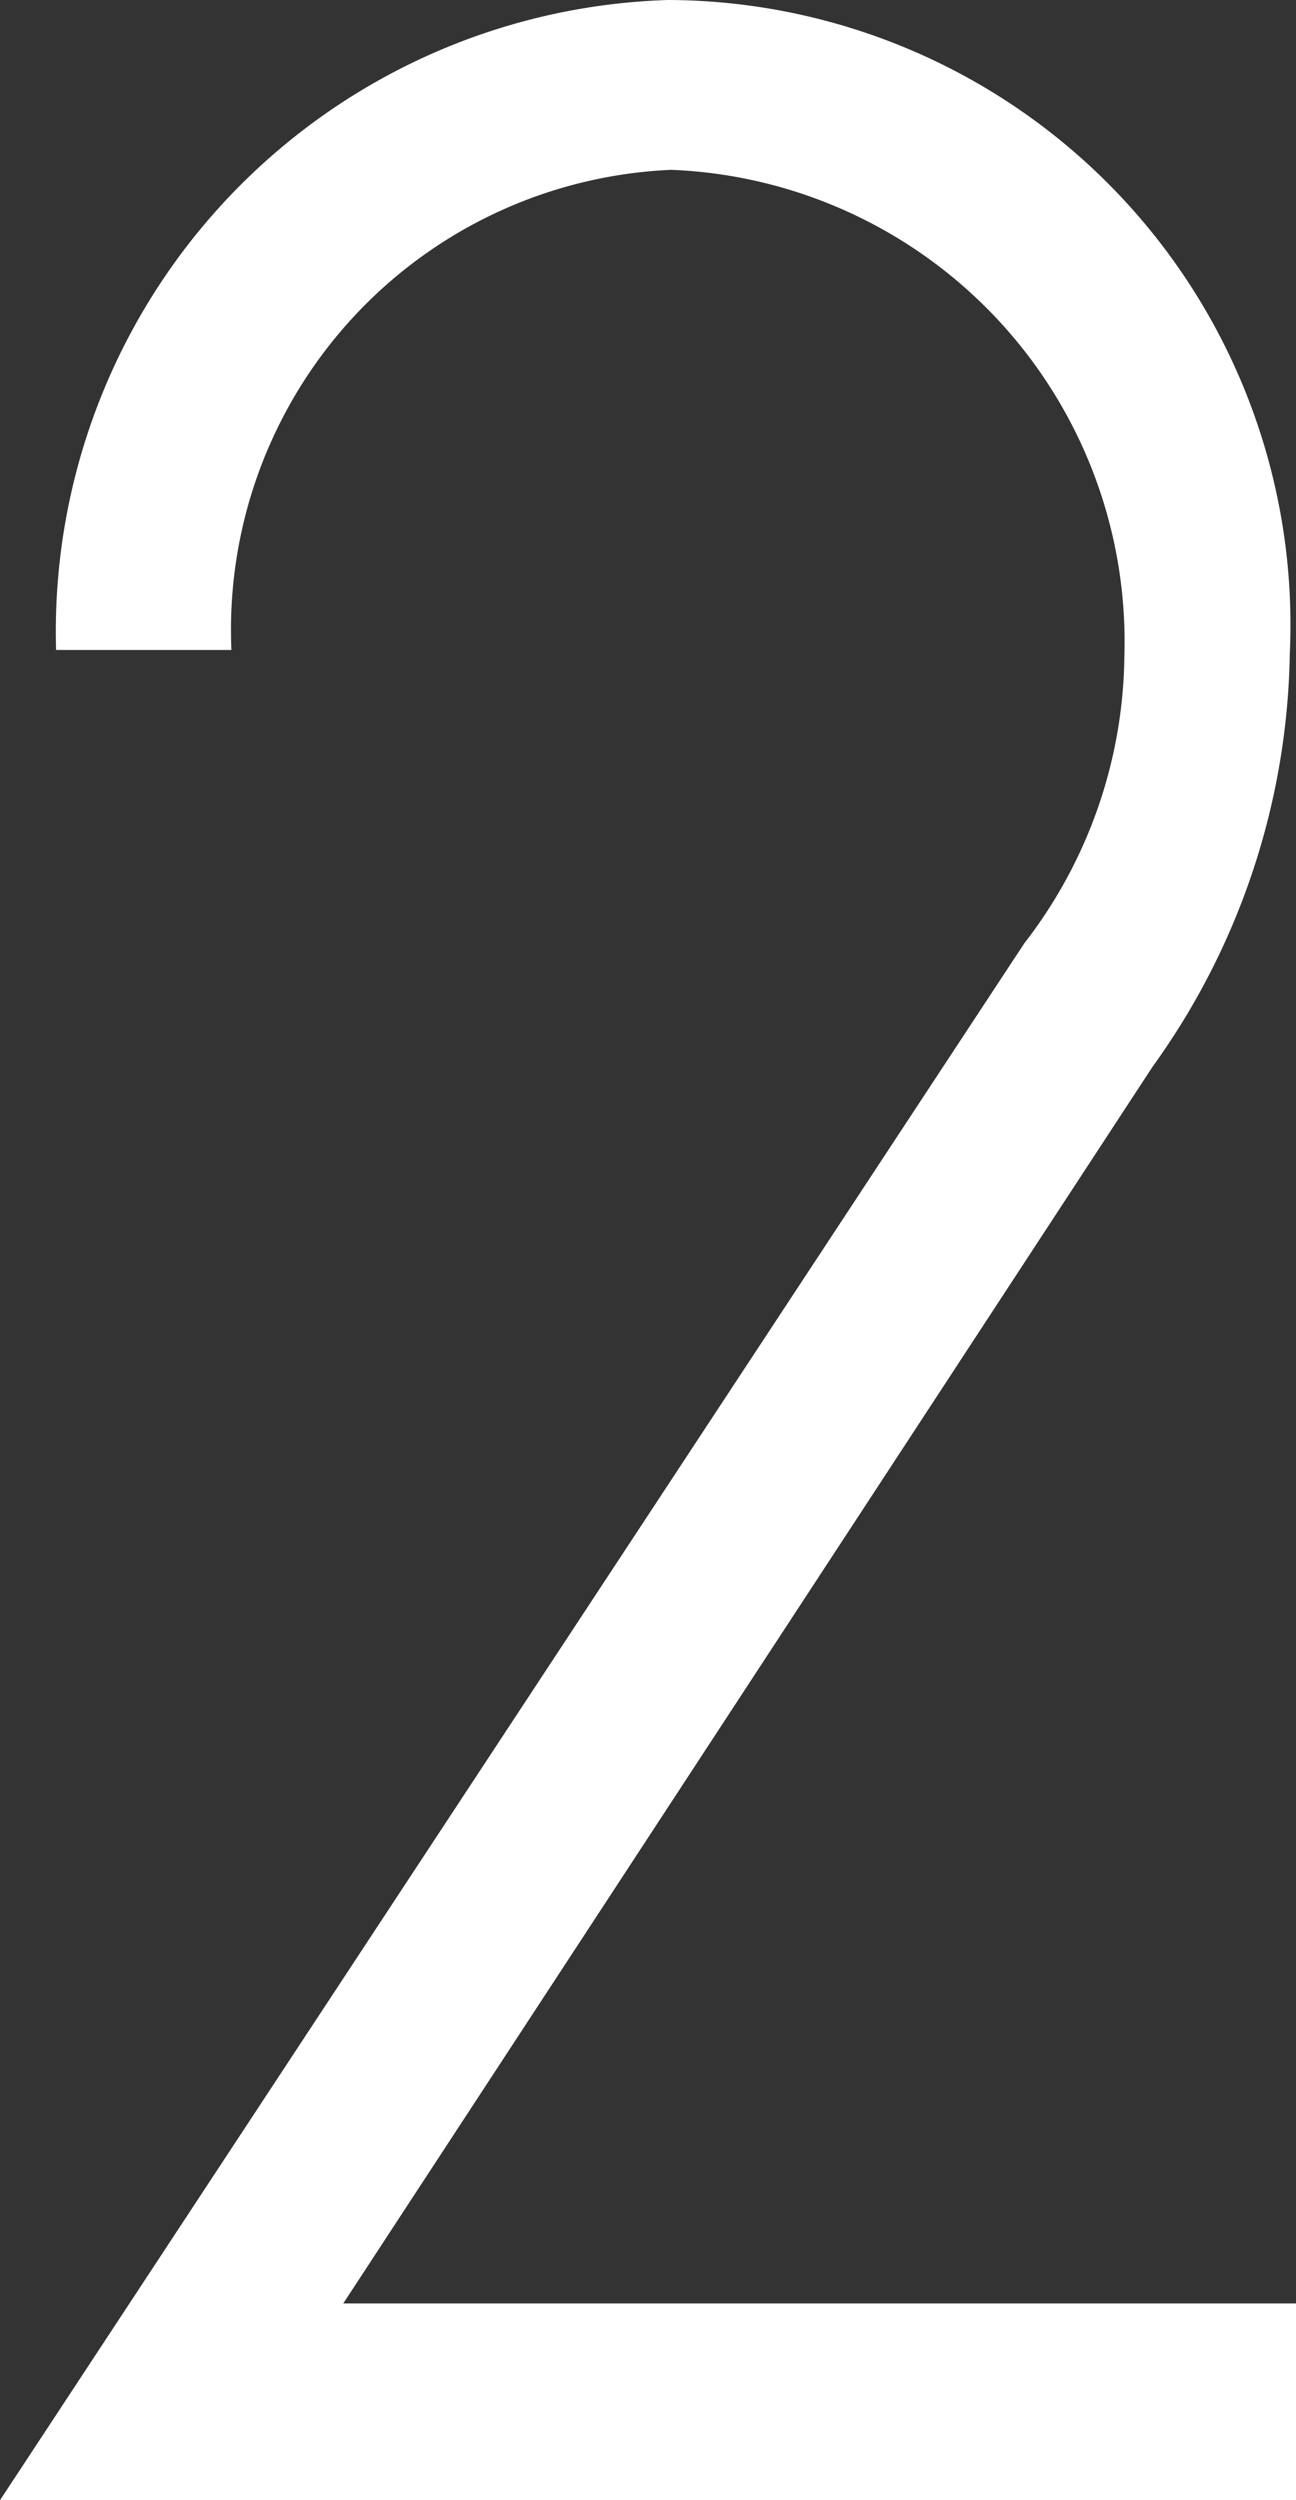 <svg xmlns="http://www.w3.org/2000/svg" xmlns:xlink="http://www.w3.org/1999/xlink" width="14" height="27" viewBox="0 0 14 27">
  <rect x="0" y="0" width="14" height="27" fill="#333333" stroke="none"/>
  <defs>
    <clipPath id="clip-path">
      <rect id="長方形_2467" data-name="長方形 2467" width="14" height="27" fill="none"/>
    </clipPath>
  </defs>
  <g id="グループ_3378" data-name="グループ 3378" transform="translate(0 0)">
    <g id="グループ_3377" data-name="グループ 3377" transform="translate(0 0)" clip-path="url(#clip-path)">
      <path id="パス_16082" data-name="パス 16082" d="M11.065,10.187a5.144,5.144,0,0,0,1.081-3.1A5.1,5.1,0,0,0,7.252,1.834,4.97,4.97,0,0,0,2.5,7.019H.606A6.822,6.822,0,0,1,7.22,0a6.746,6.746,0,0,1,6.713,7.056,7.824,7.824,0,0,1-1.482,4.463L3.708,24.875H14V27H0Z" transform="translate(0 0)" fill="#fff"/>
    </g>
  </g>
</svg>
